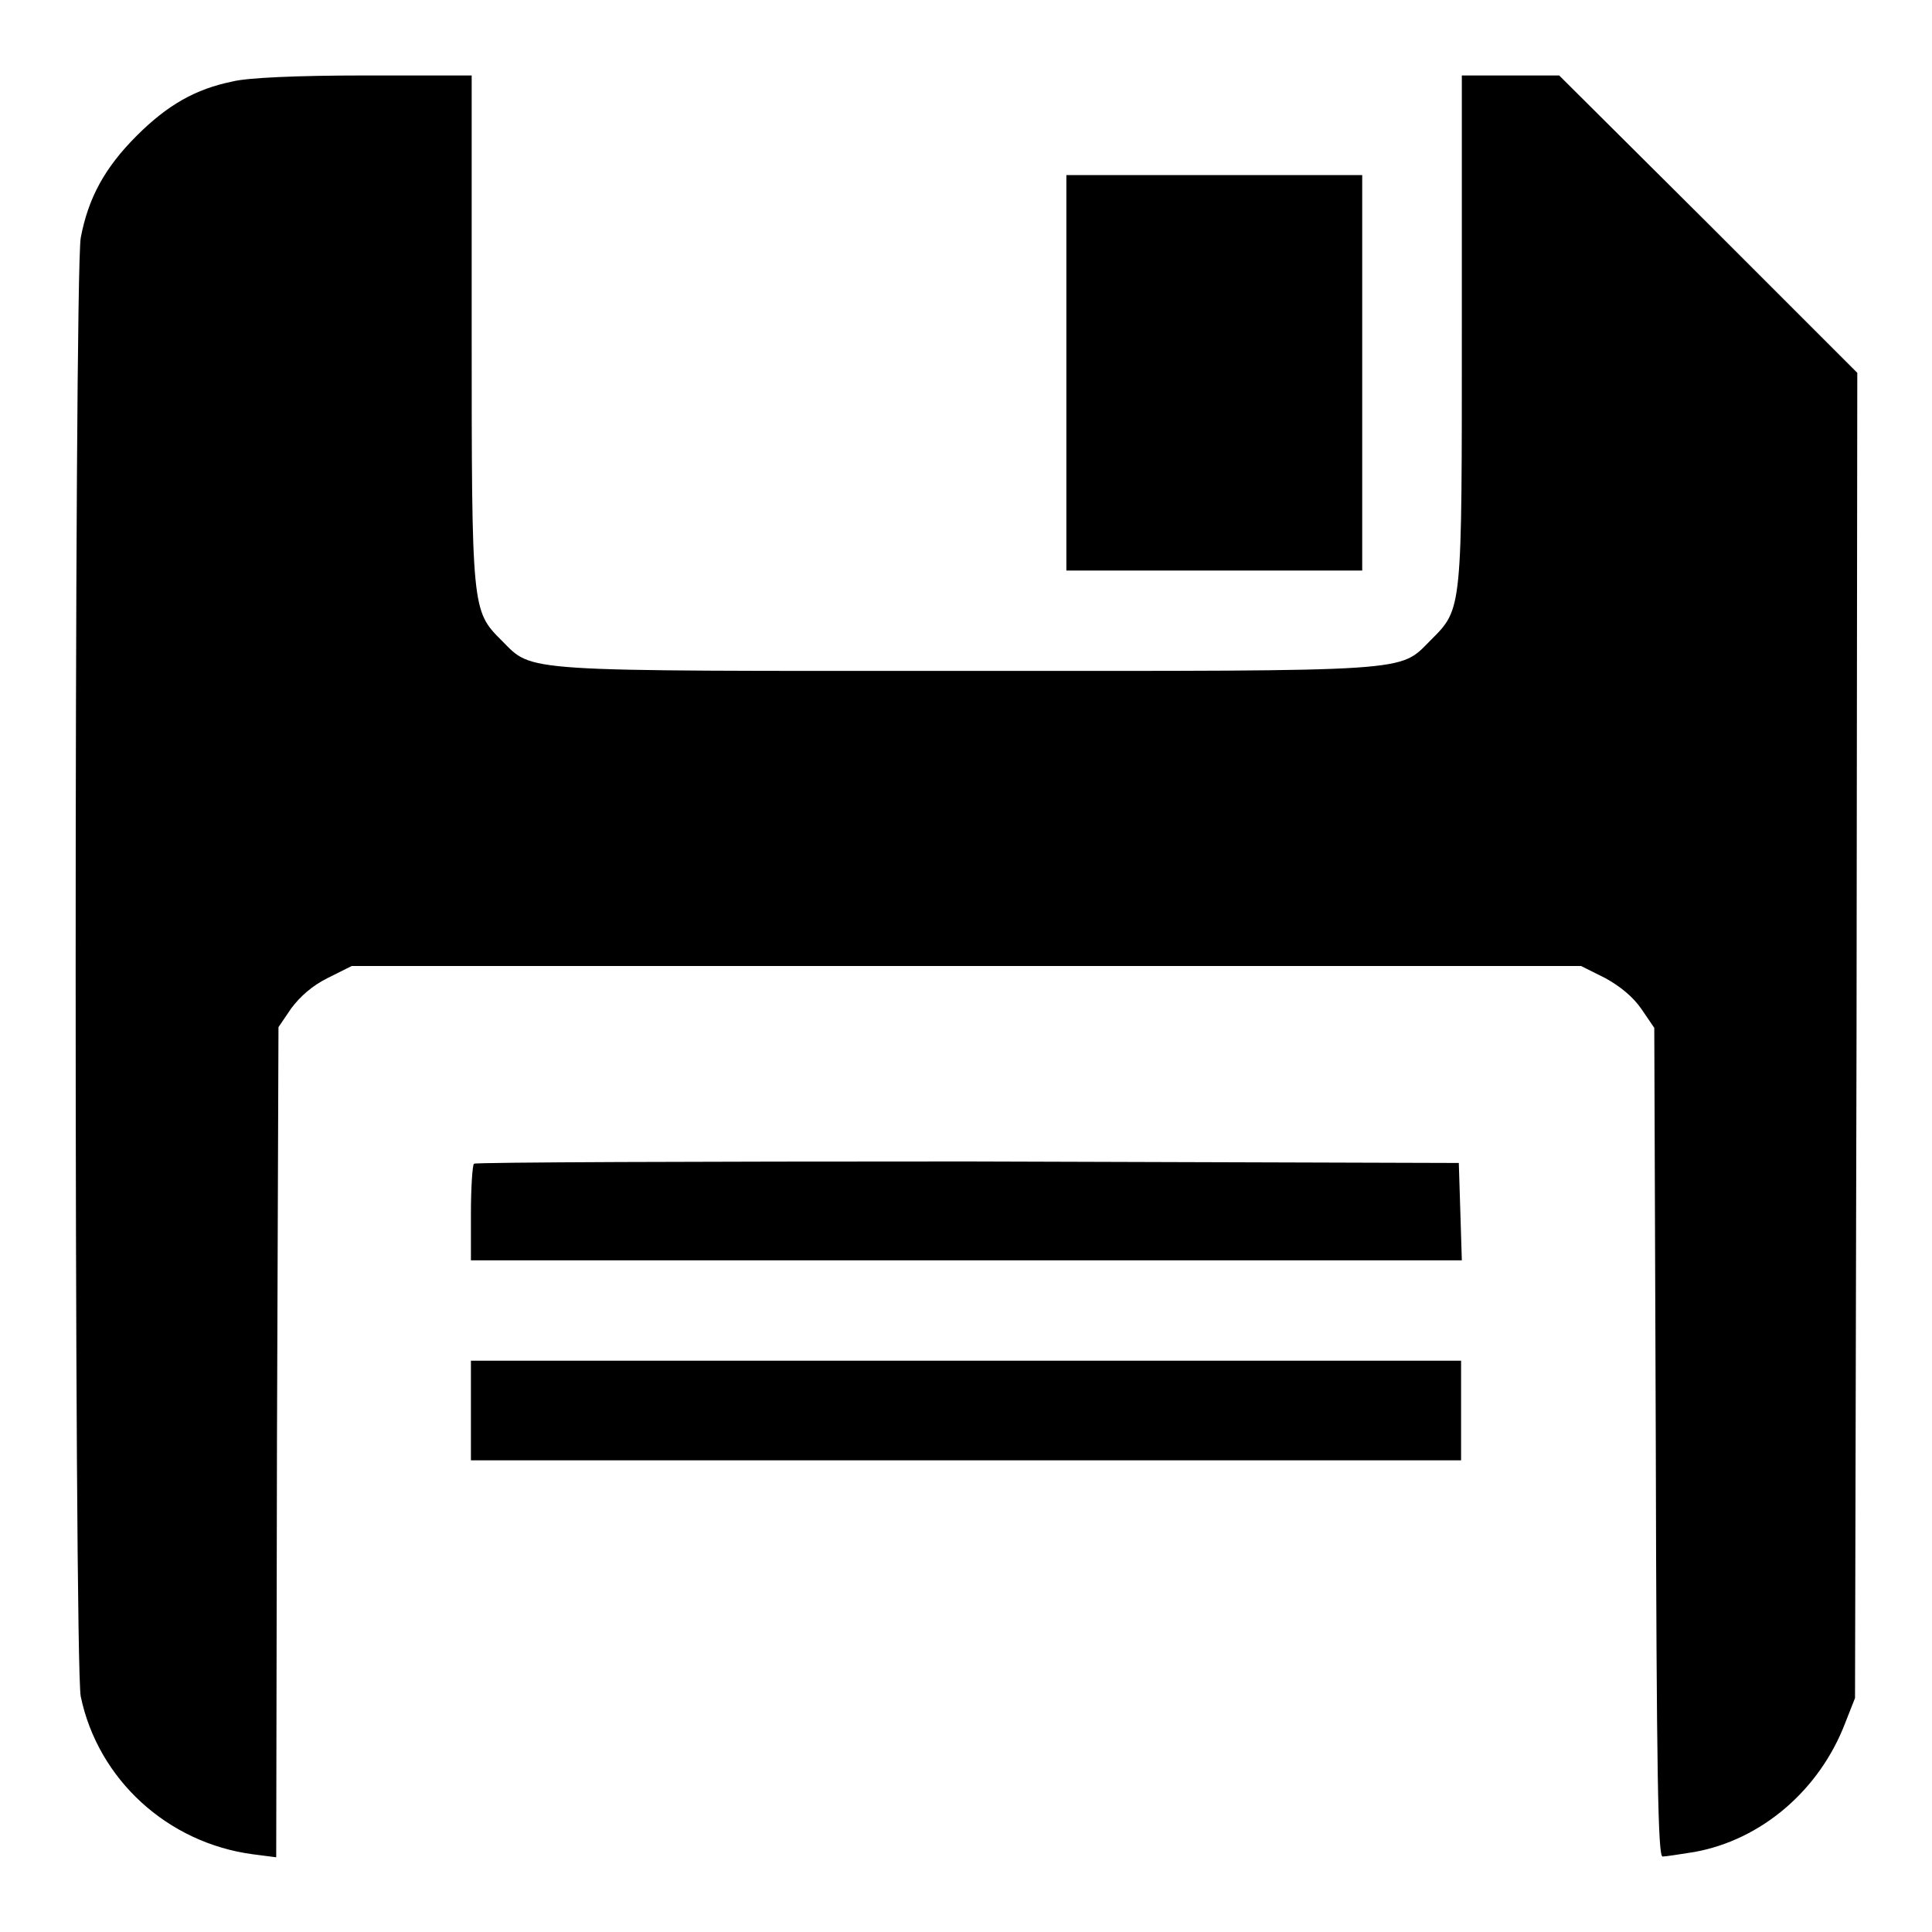 <?xml version="1.0" encoding="utf-8"?>
<!-- Svg Vector Icons : http://www.onlinewebfonts.com/icon -->
<!DOCTYPE svg PUBLIC "-//W3C//DTD SVG 1.1//EN" "http://www.w3.org/Graphics/SVG/1.1/DTD/svg11.dtd">
<svg version="1.1" xmlns="http://www.w3.org/2000/svg" xmlns:xlink="http://www.w3.org/1999/xlink" x="0px" y="0px" viewBox="0 0 256 256" enable-background="new 0 0 256 256" xml:space="preserve">
<g><g><g><path fill="#000000" d="M30.8,10.8c-4.9,1-8.6,3.1-12.7,7.2c-4.2,4.2-6.4,8.2-7.4,13.5c-0.9,4.9-0.9,189,0,193.3c2.3,11,11.5,19.4,22.8,20.9l3.1,0.4l0.1-55l0.2-55l1.7-2.5c1.2-1.6,2.8-3,4.8-4l3.2-1.6H128h81.5l3.2,1.6c2,1.1,3.7,2.5,4.8,4.1l1.7,2.5l0.2,54.9c0.1,44.6,0.3,54.9,0.9,54.9c0.4,0,2.3-0.3,4.2-0.6c8.9-1.6,16.6-8.2,20-17.1l1.3-3.3l0.2-87.8l0.1-87.8l-19.7-19.7L206.6,10h-6.4h-6.5v33.3c0,37.7,0.1,37.3-4.1,41.5c-4.3,4.3-1.6,4.1-61.5,4.1c-59.8,0-57.4,0.2-61.6-4c-4-4-4-4-4-41.6V10L48.2,10C39.4,10,32.7,10.3,30.8,10.8z"/><path fill="#000000" d="M141.3,49.4v26.2h19.6h19.6V49.4V23.2h-19.6h-19.6V49.4z"/><path fill="#000000" d="M62.8,154.2c-0.2,0.2-0.4,3.2-0.4,6.6v6.2H128h65.7l-0.2-6.5l-0.2-6.4l-65.1-0.2C92.4,153.9,63,154,62.8,154.2z"/><path fill="#000000" d="M62.4,186.9v6.6H128h65.6v-6.6v-6.6H128H62.4V186.9z"/></g></g></g>
</svg>